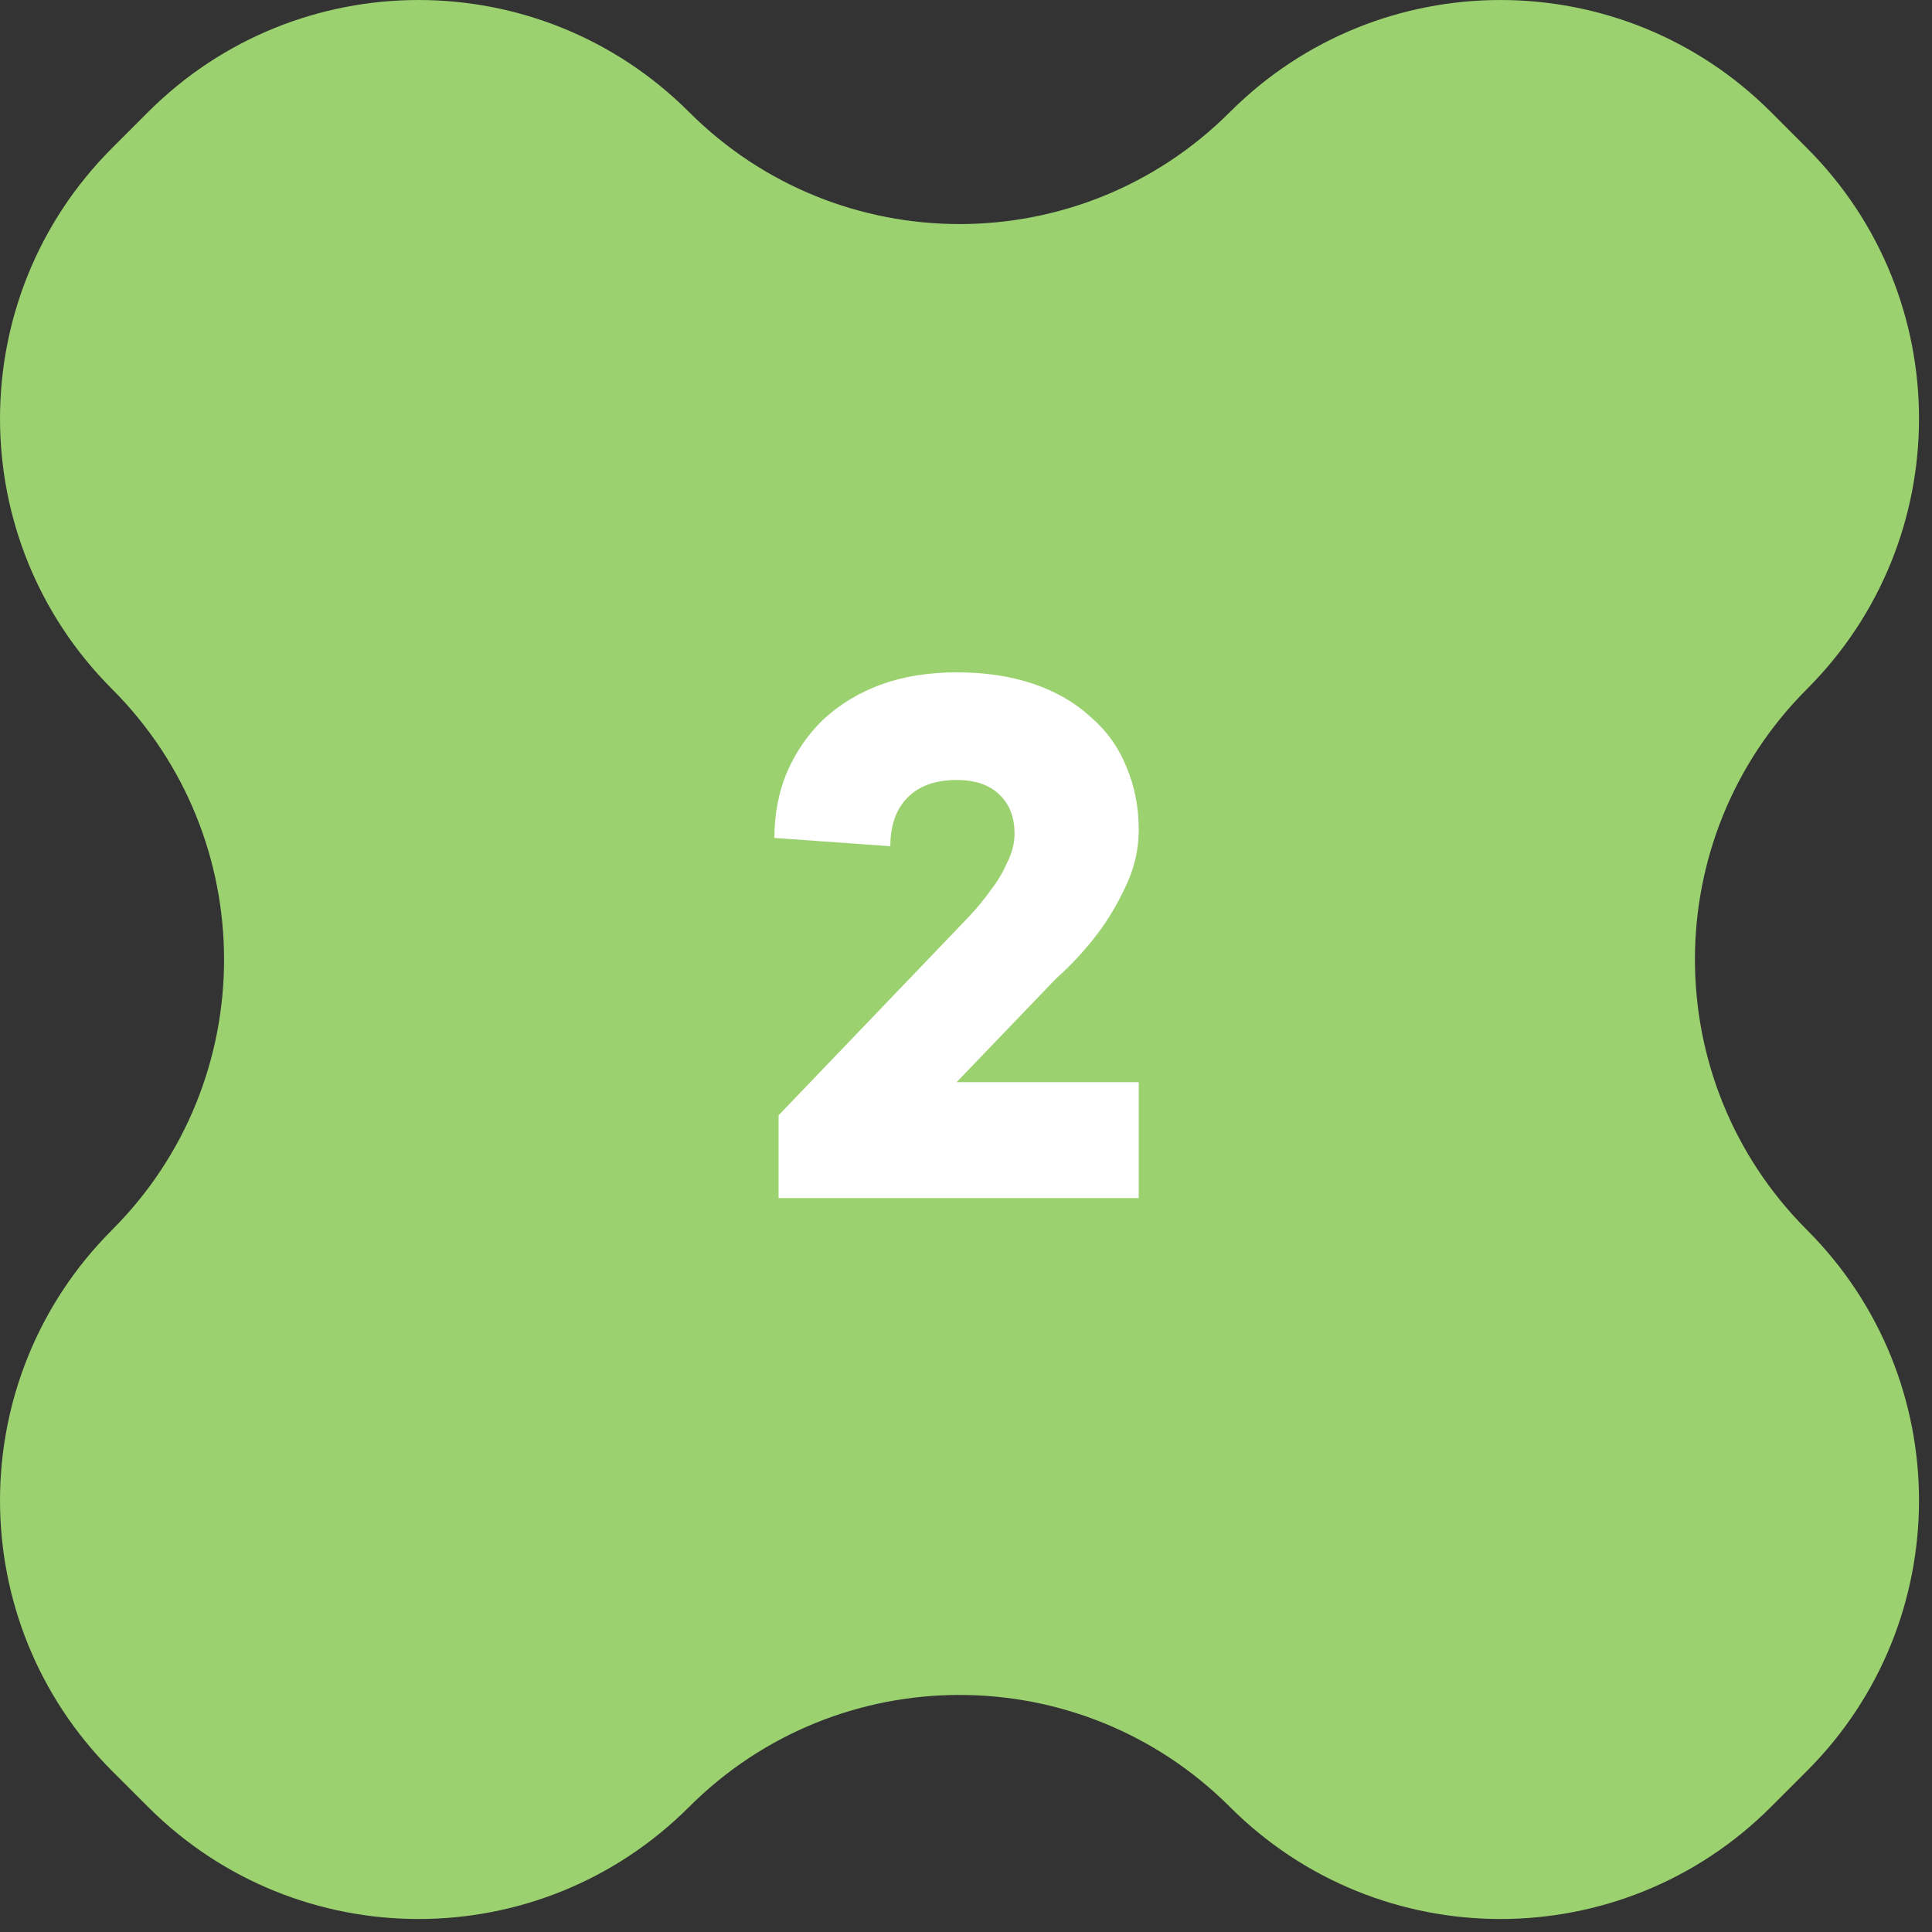 <?xml version="1.0" encoding="UTF-8"?> <svg xmlns="http://www.w3.org/2000/svg" width="56" height="56" viewBox="0 0 56 56" fill="none"><rect x="0" y="0" width="56" height="56" fill="#333333" stroke="none"/> <path fill-rule="evenodd" clip-rule="evenodd" d="M19.972 3.247C15.642 -1.082 8.622 -1.082 4.293 3.247L3.247 4.293C-1.082 8.622 -1.082 15.642 3.247 19.972C7.577 24.302 7.577 31.322 3.247 35.651C-1.082 39.981 -1.082 47.001 3.247 51.331L4.293 52.376C8.622 56.706 15.642 56.706 19.972 52.376C24.302 48.046 31.322 48.046 35.651 52.376C39.981 56.706 47.001 56.706 51.331 52.376L52.376 51.331C56.706 47.001 56.706 39.981 52.376 35.651C48.046 31.322 48.046 24.302 52.376 19.972C56.706 15.642 56.706 8.622 52.376 4.293L51.331 3.247C47.001 -1.082 39.981 -1.082 35.651 3.247C31.322 7.577 24.302 7.577 19.972 3.247Z" fill="#9BD16F"></path> <path d="M33.007 31.368L33.007 34.728H22.567V32.328L28.087 26.568C28.327 26.312 28.543 26.048 28.735 25.776C28.911 25.552 29.063 25.296 29.191 25.008C29.335 24.72 29.407 24.44 29.407 24.168C29.407 23.688 29.263 23.312 28.975 23.04C28.687 22.752 28.271 22.608 27.727 22.608C27.119 22.608 26.647 22.776 26.311 23.112C25.975 23.448 25.807 23.92 25.807 24.528L22.447 24.288C22.447 23.6 22.567 22.968 22.807 22.392C23.063 21.8 23.415 21.288 23.863 20.856C24.327 20.424 24.879 20.088 25.519 19.848C26.175 19.608 26.911 19.488 27.727 19.488C28.559 19.488 29.303 19.6 29.959 19.824C30.615 20.048 31.167 20.368 31.615 20.784C32.079 21.184 32.423 21.664 32.647 22.224C32.887 22.784 33.007 23.392 33.007 24.048C33.007 24.624 32.879 25.176 32.623 25.704C32.383 26.216 32.111 26.672 31.807 27.072C31.455 27.536 31.055 27.968 30.607 28.368L27.727 31.368L33.007 31.368Z" fill="white"></path> </svg> 